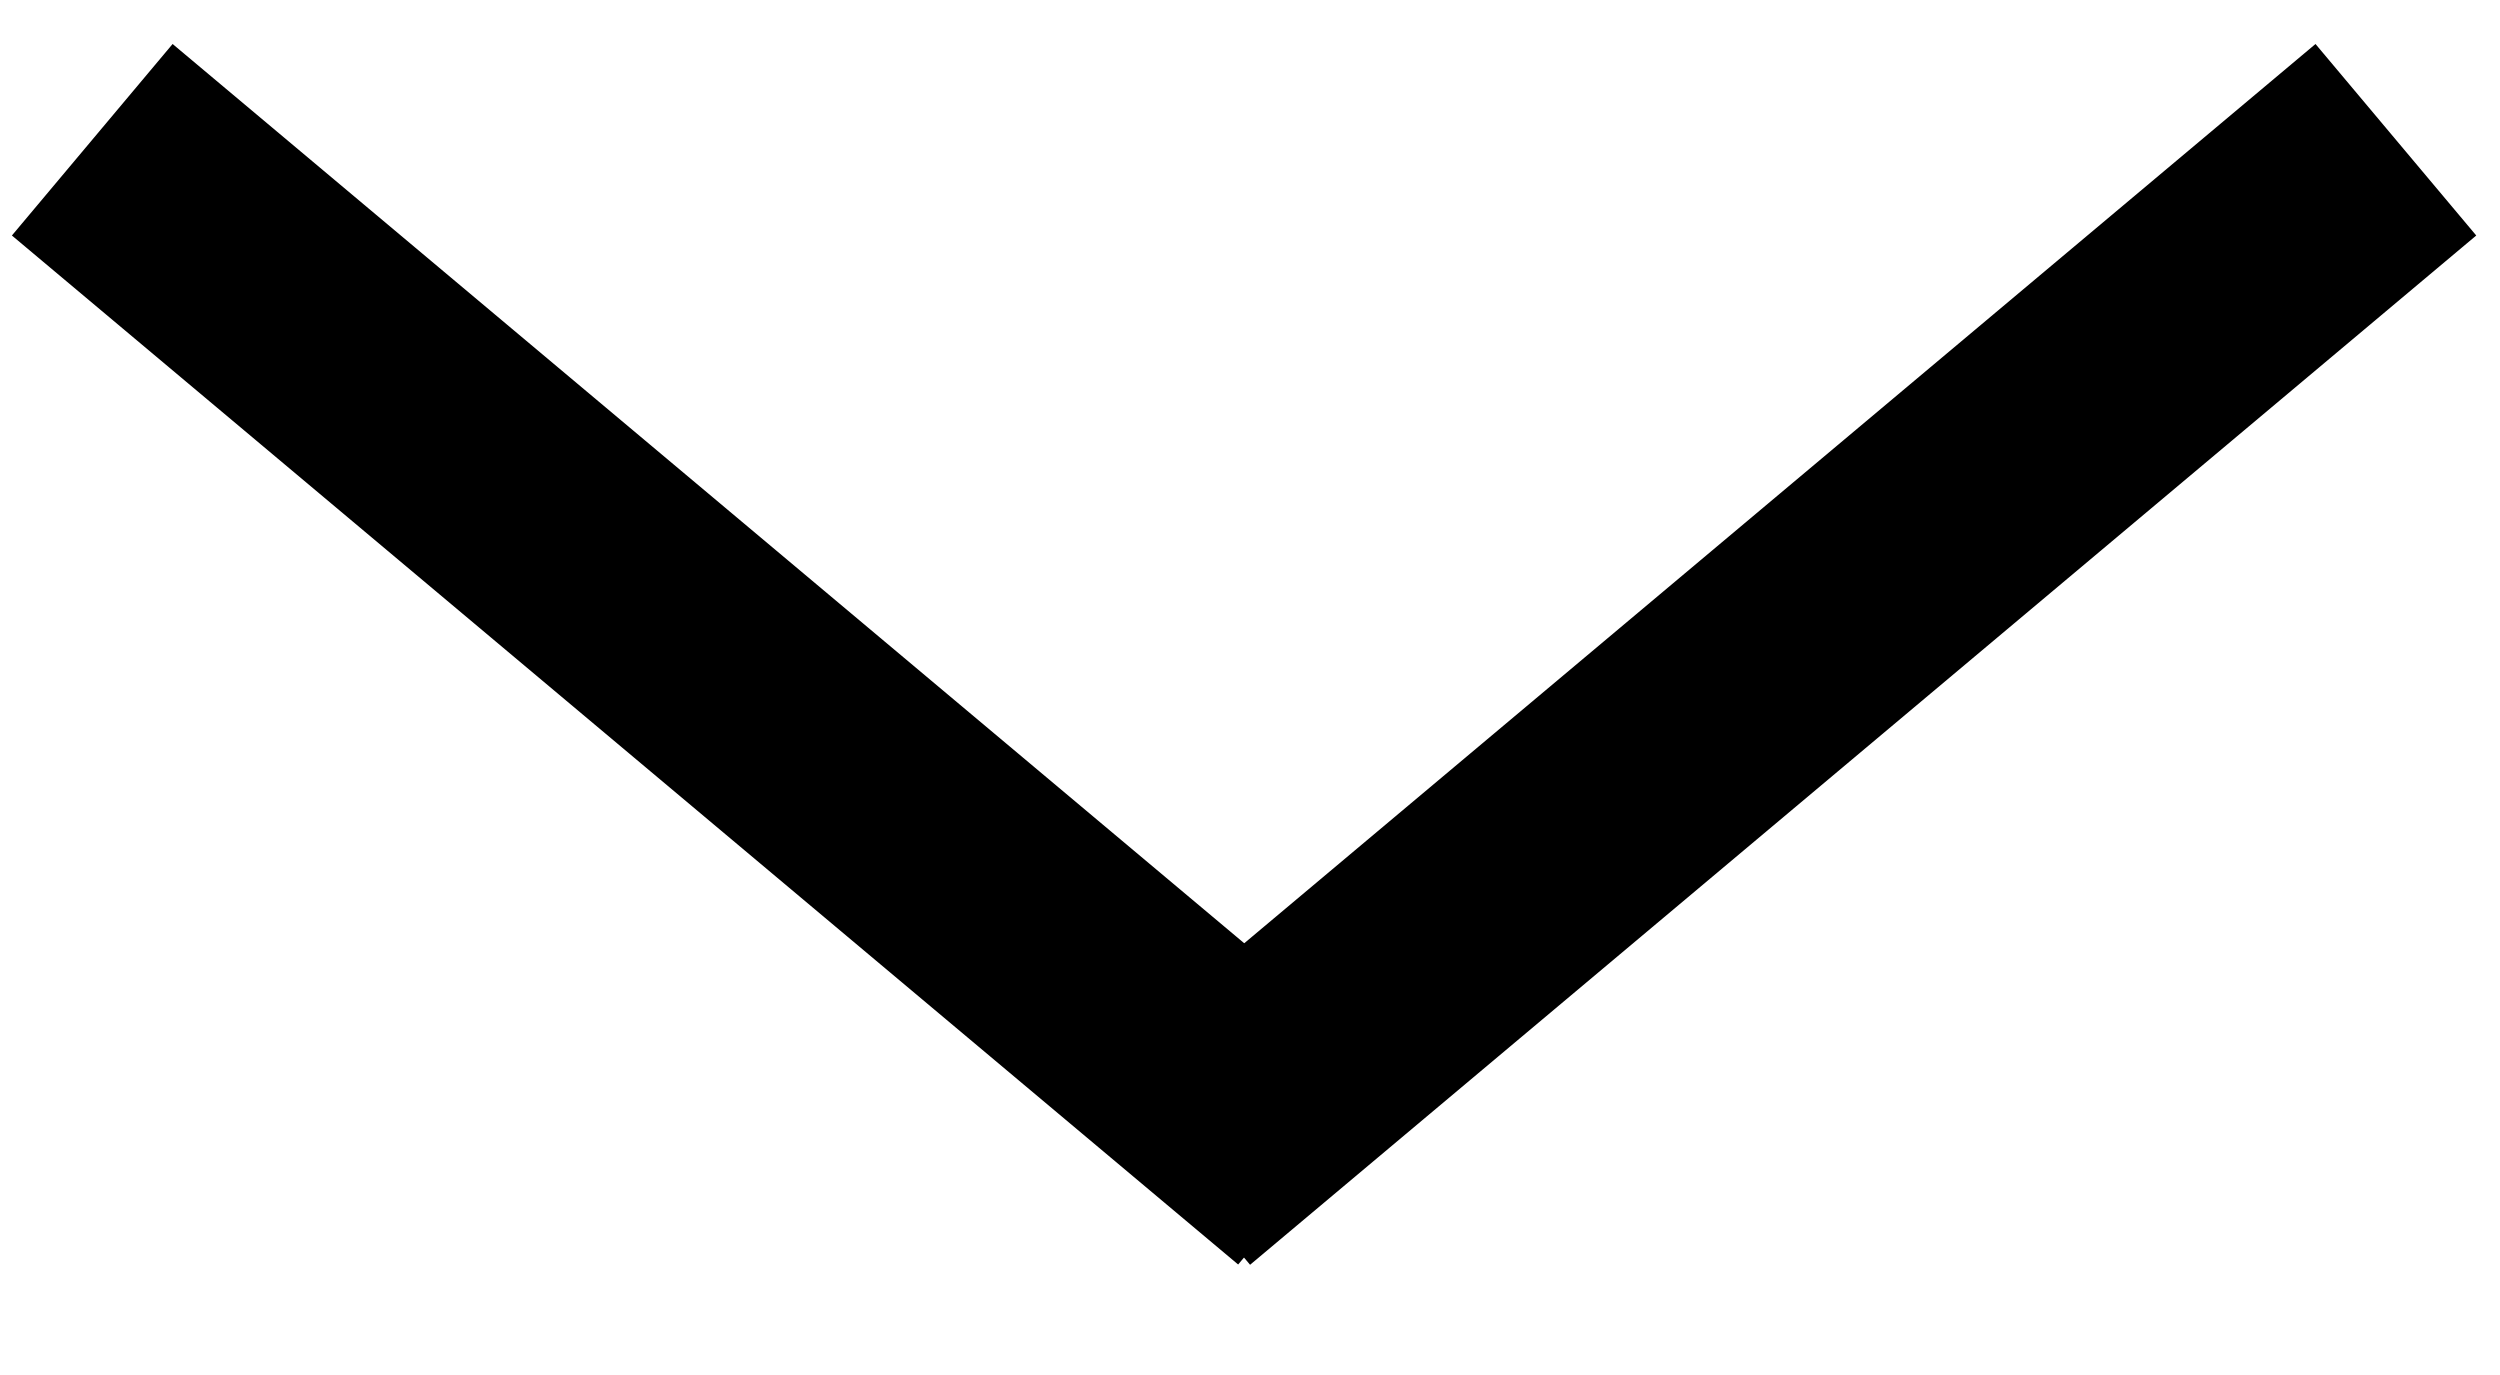 <svg width="20" height="11" viewBox="0 0 20 11" fill="none" xmlns="http://www.w3.org/2000/svg">
<line x1="0.738" y1="1.118" x2="10.548" y2="9.35" stroke="black" stroke-width="2"/>
<line y1="-1" x2="12.806" y2="-1" transform="matrix(-0.766 0.643 0.643 0.766 19.81 1.884)" stroke="black" stroke-width="2"/>
</svg>
